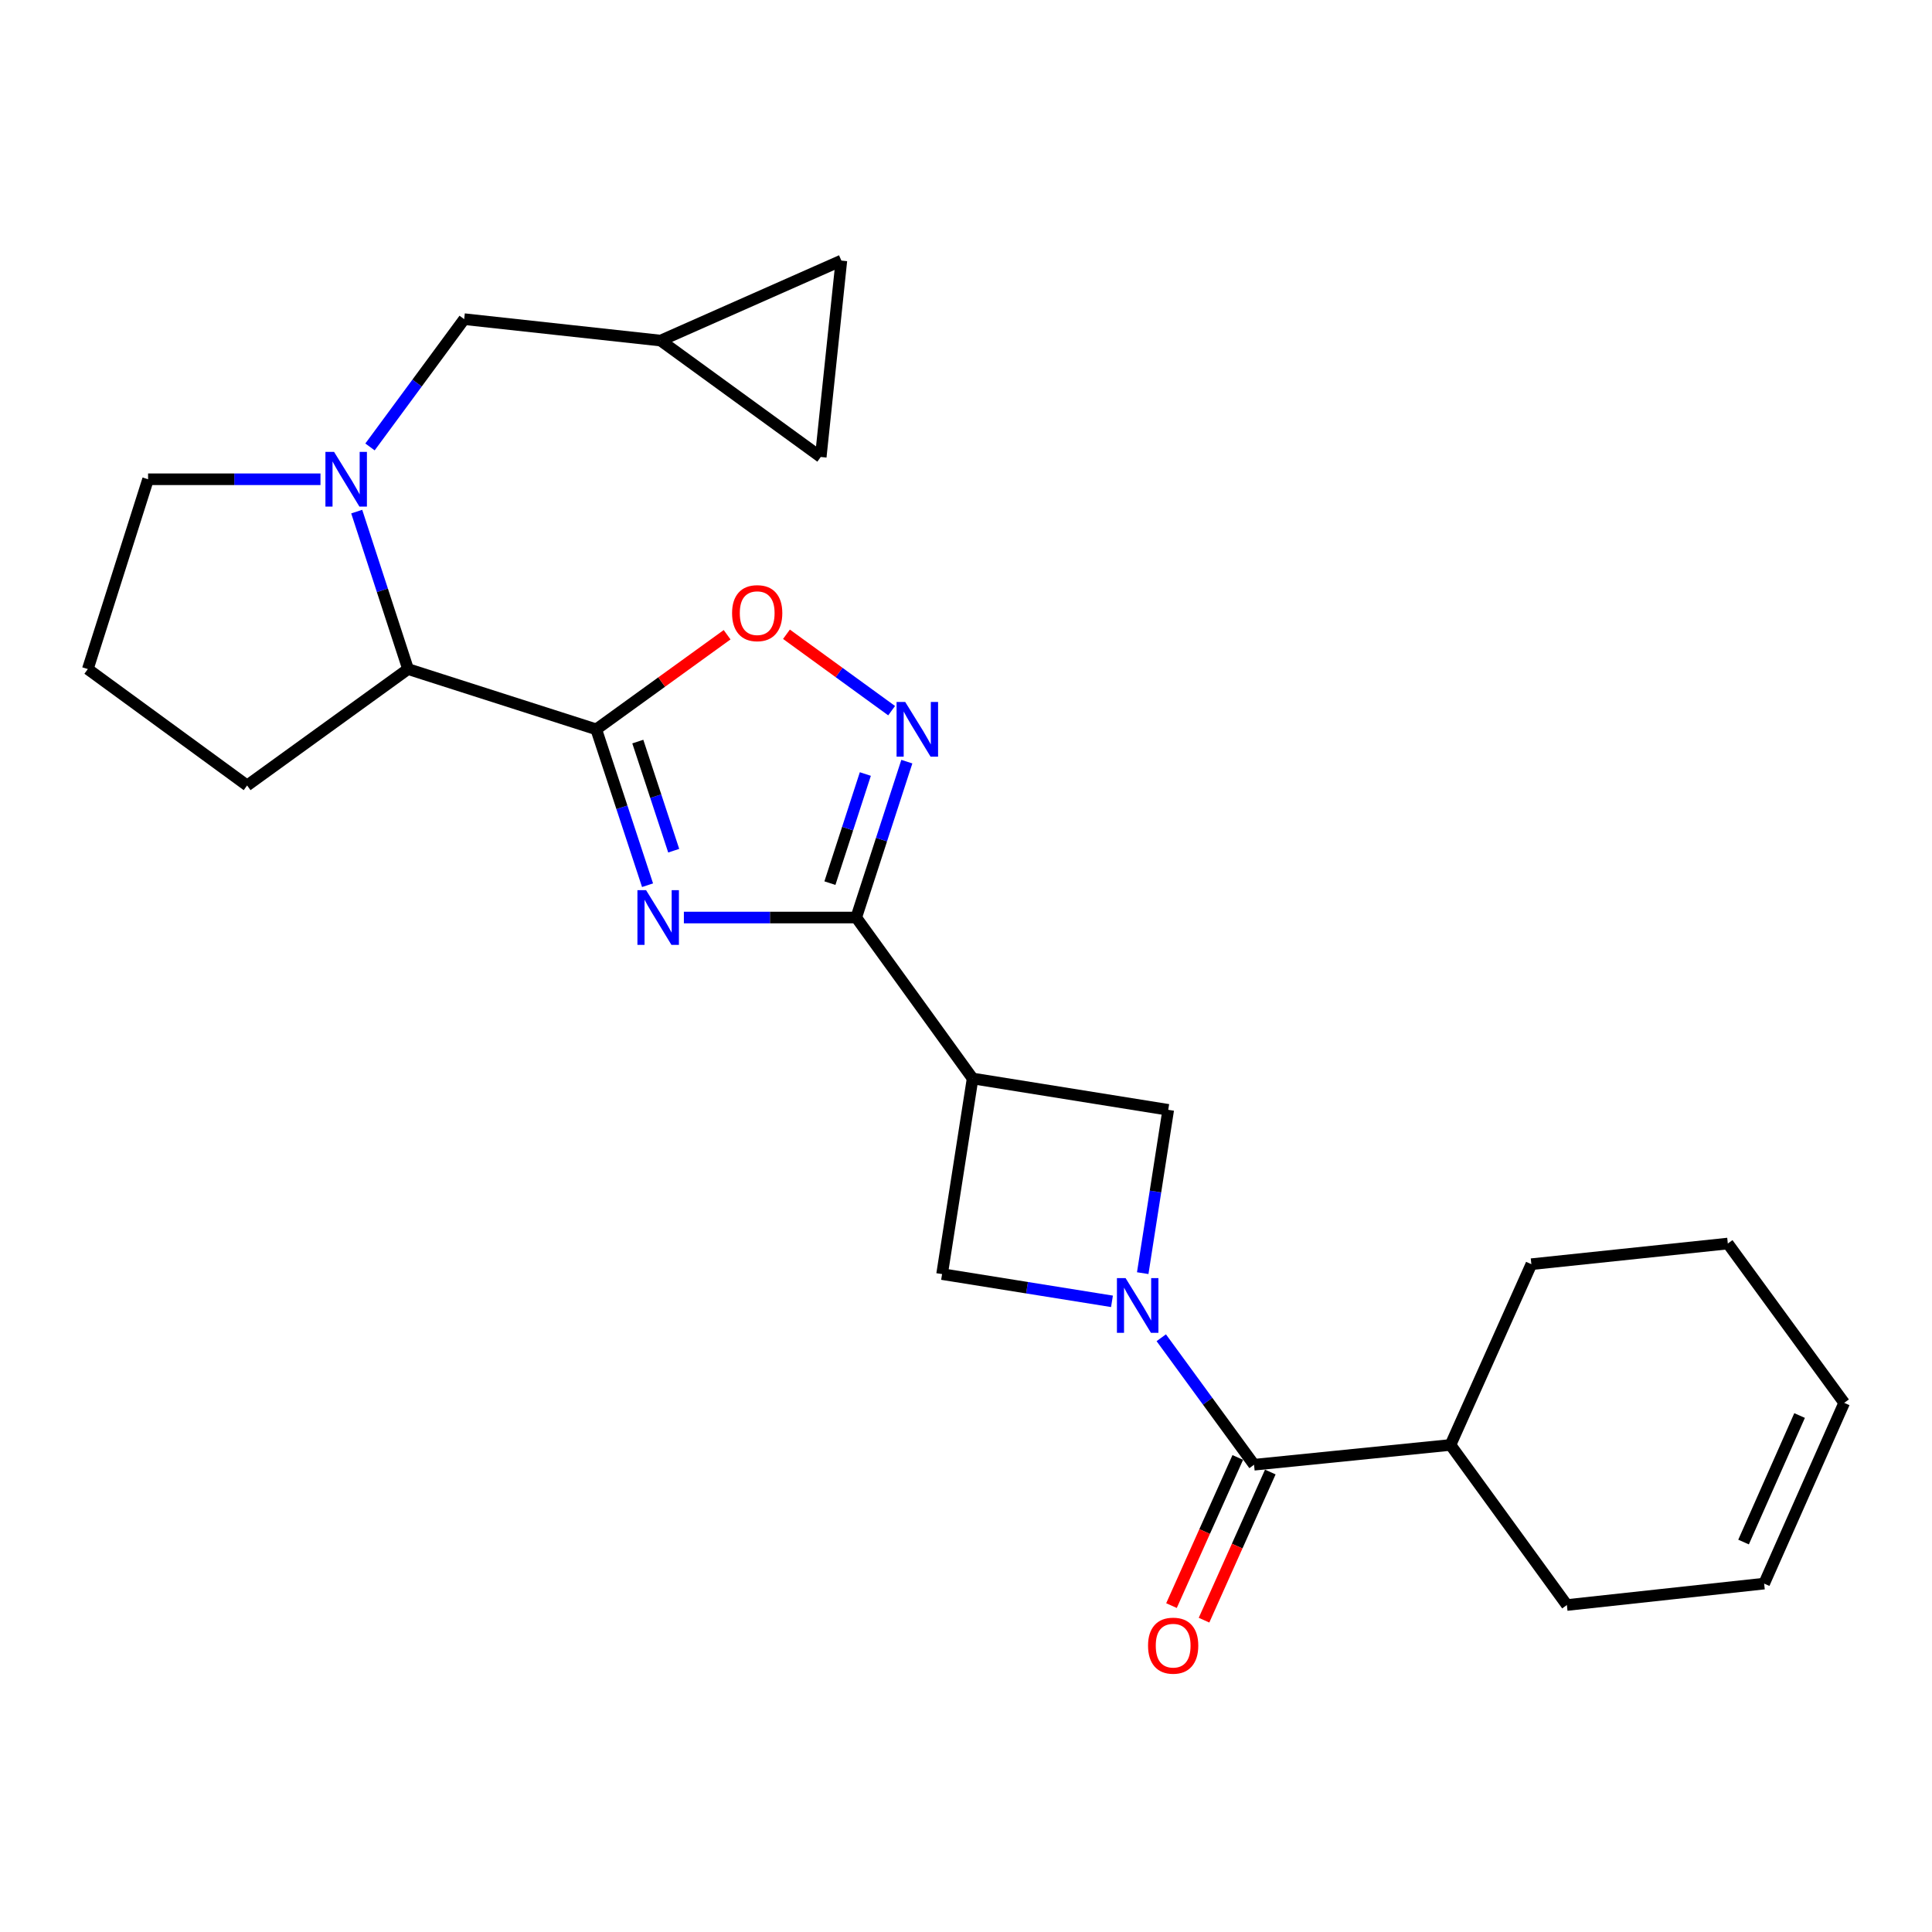 <?xml version='1.0' encoding='iso-8859-1'?>
<svg version='1.1' baseProfile='full'
              xmlns='http://www.w3.org/2000/svg'
                      xmlns:rdkit='http://www.rdkit.org/xml'
                      xmlns:xlink='http://www.w3.org/1999/xlink'
                  xml:space='preserve'
width='1000px' height='1000px' viewBox='0 0 1000 1000'>
<!-- END OF HEADER -->
<rect style='opacity:1.0;fill:#FFFFFF;stroke:none' width='1000' height='1000' x='0' y='0'> </rect>
<path class='bond-0' d='M 335.168,458.189 L 321.893,417.847' style='fill:none;fill-rule:evenodd;stroke:#0000FF;stroke-width:6px;stroke-linecap:butt;stroke-linejoin:miter;stroke-opacity:1' />
<path class='bond-0' d='M 321.893,417.847 L 308.618,377.505' style='fill:none;fill-rule:evenodd;stroke:#000000;stroke-width:6px;stroke-linecap:butt;stroke-linejoin:miter;stroke-opacity:1' />
<path class='bond-0' d='M 348.711,440.319 L 339.419,412.08' style='fill:none;fill-rule:evenodd;stroke:#0000FF;stroke-width:6px;stroke-linecap:butt;stroke-linejoin:miter;stroke-opacity:1' />
<path class='bond-0' d='M 339.419,412.08 L 330.127,383.84' style='fill:none;fill-rule:evenodd;stroke:#000000;stroke-width:6px;stroke-linecap:butt;stroke-linejoin:miter;stroke-opacity:1' />
<path class='bond-2' d='M 353.974,474.912 L 398.578,474.912' style='fill:none;fill-rule:evenodd;stroke:#0000FF;stroke-width:6px;stroke-linecap:butt;stroke-linejoin:miter;stroke-opacity:1' />
<path class='bond-2' d='M 398.578,474.912 L 443.183,474.912' style='fill:none;fill-rule:evenodd;stroke:#000000;stroke-width:6px;stroke-linecap:butt;stroke-linejoin:miter;stroke-opacity:1' />
<path class='bond-7' d='M 308.618,377.505 L 342.485,353.022' style='fill:none;fill-rule:evenodd;stroke:#000000;stroke-width:6px;stroke-linecap:butt;stroke-linejoin:miter;stroke-opacity:1' />
<path class='bond-7' d='M 342.485,353.022 L 376.352,328.54' style='fill:none;fill-rule:evenodd;stroke:#FF0000;stroke-width:6px;stroke-linecap:butt;stroke-linejoin:miter;stroke-opacity:1' />
<path class='bond-8' d='M 308.618,377.505 L 211.211,346.313' style='fill:none;fill-rule:evenodd;stroke:#000000;stroke-width:6px;stroke-linecap:butt;stroke-linejoin:miter;stroke-opacity:1' />
<path class='bond-1' d='M 591.471,658.982 L 598.073,616.717' style='fill:none;fill-rule:evenodd;stroke:#0000FF;stroke-width:6px;stroke-linecap:butt;stroke-linejoin:miter;stroke-opacity:1' />
<path class='bond-1' d='M 598.073,616.717 L 604.675,574.452' style='fill:none;fill-rule:evenodd;stroke:#000000;stroke-width:6px;stroke-linecap:butt;stroke-linejoin:miter;stroke-opacity:1' />
<path class='bond-6' d='M 601.069,692.416 L 625.079,725.281' style='fill:none;fill-rule:evenodd;stroke:#0000FF;stroke-width:6px;stroke-linecap:butt;stroke-linejoin:miter;stroke-opacity:1' />
<path class='bond-6' d='M 625.079,725.281 L 649.089,758.146' style='fill:none;fill-rule:evenodd;stroke:#000000;stroke-width:6px;stroke-linecap:butt;stroke-linejoin:miter;stroke-opacity:1' />
<path class='bond-26' d='M 575.556,673.57 L 531.587,666.519' style='fill:none;fill-rule:evenodd;stroke:#0000FF;stroke-width:6px;stroke-linecap:butt;stroke-linejoin:miter;stroke-opacity:1' />
<path class='bond-26' d='M 531.587,666.519 L 487.618,659.467' style='fill:none;fill-rule:evenodd;stroke:#000000;stroke-width:6px;stroke-linecap:butt;stroke-linejoin:miter;stroke-opacity:1' />
<path class='bond-3' d='M 443.183,474.912 L 456.28,434.569' style='fill:none;fill-rule:evenodd;stroke:#000000;stroke-width:6px;stroke-linecap:butt;stroke-linejoin:miter;stroke-opacity:1' />
<path class='bond-3' d='M 456.28,434.569 L 469.377,394.225' style='fill:none;fill-rule:evenodd;stroke:#0000FF;stroke-width:6px;stroke-linecap:butt;stroke-linejoin:miter;stroke-opacity:1' />
<path class='bond-3' d='M 429.563,457.112 L 438.731,428.872' style='fill:none;fill-rule:evenodd;stroke:#000000;stroke-width:6px;stroke-linecap:butt;stroke-linejoin:miter;stroke-opacity:1' />
<path class='bond-3' d='M 438.731,428.872 L 447.899,400.631' style='fill:none;fill-rule:evenodd;stroke:#0000FF;stroke-width:6px;stroke-linecap:butt;stroke-linejoin:miter;stroke-opacity:1' />
<path class='bond-4' d='M 443.183,474.912 L 503.424,558.216' style='fill:none;fill-rule:evenodd;stroke:#000000;stroke-width:6px;stroke-linecap:butt;stroke-linejoin:miter;stroke-opacity:1' />
<path class='bond-25' d='M 461.504,367.84 L 434.288,348.066' style='fill:none;fill-rule:evenodd;stroke:#0000FF;stroke-width:6px;stroke-linecap:butt;stroke-linejoin:miter;stroke-opacity:1' />
<path class='bond-25' d='M 434.288,348.066 L 407.072,328.292' style='fill:none;fill-rule:evenodd;stroke:#FF0000;stroke-width:6px;stroke-linecap:butt;stroke-linejoin:miter;stroke-opacity:1' />
<path class='bond-9' d='M 503.424,558.216 L 487.618,659.467' style='fill:none;fill-rule:evenodd;stroke:#000000;stroke-width:6px;stroke-linecap:butt;stroke-linejoin:miter;stroke-opacity:1' />
<path class='bond-10' d='M 503.424,558.216 L 604.675,574.452' style='fill:none;fill-rule:evenodd;stroke:#000000;stroke-width:6px;stroke-linecap:butt;stroke-linejoin:miter;stroke-opacity:1' />
<path class='bond-5' d='M 184.638,264.808 L 197.924,305.561' style='fill:none;fill-rule:evenodd;stroke:#0000FF;stroke-width:6px;stroke-linecap:butt;stroke-linejoin:miter;stroke-opacity:1' />
<path class='bond-5' d='M 197.924,305.561 L 211.211,346.313' style='fill:none;fill-rule:evenodd;stroke:#000000;stroke-width:6px;stroke-linecap:butt;stroke-linejoin:miter;stroke-opacity:1' />
<path class='bond-11' d='M 191.512,231.331 L 215.886,198.262' style='fill:none;fill-rule:evenodd;stroke:#0000FF;stroke-width:6px;stroke-linecap:butt;stroke-linejoin:miter;stroke-opacity:1' />
<path class='bond-11' d='M 215.886,198.262 L 240.26,165.192' style='fill:none;fill-rule:evenodd;stroke:#000000;stroke-width:6px;stroke-linecap:butt;stroke-linejoin:miter;stroke-opacity:1' />
<path class='bond-19' d='M 165.875,248.065 L 121.261,248.065' style='fill:none;fill-rule:evenodd;stroke:#0000FF;stroke-width:6px;stroke-linecap:butt;stroke-linejoin:miter;stroke-opacity:1' />
<path class='bond-19' d='M 121.261,248.065 L 76.646,248.065' style='fill:none;fill-rule:evenodd;stroke:#000000;stroke-width:6px;stroke-linecap:butt;stroke-linejoin:miter;stroke-opacity:1' />
<path class='bond-15' d='M 640.668,754.378 L 623.514,792.719' style='fill:none;fill-rule:evenodd;stroke:#000000;stroke-width:6px;stroke-linecap:butt;stroke-linejoin:miter;stroke-opacity:1' />
<path class='bond-15' d='M 623.514,792.719 L 606.36,831.06' style='fill:none;fill-rule:evenodd;stroke:#FF0000;stroke-width:6px;stroke-linecap:butt;stroke-linejoin:miter;stroke-opacity:1' />
<path class='bond-15' d='M 657.51,761.914 L 640.356,800.254' style='fill:none;fill-rule:evenodd;stroke:#000000;stroke-width:6px;stroke-linecap:butt;stroke-linejoin:miter;stroke-opacity:1' />
<path class='bond-15' d='M 640.356,800.254 L 623.202,838.595' style='fill:none;fill-rule:evenodd;stroke:#FF0000;stroke-width:6px;stroke-linecap:butt;stroke-linejoin:miter;stroke-opacity:1' />
<path class='bond-16' d='M 649.089,758.146 L 750.771,747.896' style='fill:none;fill-rule:evenodd;stroke:#000000;stroke-width:6px;stroke-linecap:butt;stroke-linejoin:miter;stroke-opacity:1' />
<path class='bond-20' d='M 211.211,346.313 L 127.907,406.554' style='fill:none;fill-rule:evenodd;stroke:#000000;stroke-width:6px;stroke-linecap:butt;stroke-linejoin:miter;stroke-opacity:1' />
<path class='bond-12' d='M 240.26,165.192 L 341.942,176.283' style='fill:none;fill-rule:evenodd;stroke:#000000;stroke-width:6px;stroke-linecap:butt;stroke-linejoin:miter;stroke-opacity:1' />
<path class='bond-13' d='M 341.942,176.283 L 424.815,236.533' style='fill:none;fill-rule:evenodd;stroke:#000000;stroke-width:6px;stroke-linecap:butt;stroke-linejoin:miter;stroke-opacity:1' />
<path class='bond-14' d='M 341.942,176.283 L 435.495,134.872' style='fill:none;fill-rule:evenodd;stroke:#000000;stroke-width:6px;stroke-linecap:butt;stroke-linejoin:miter;stroke-opacity:1' />
<path class='bond-28' d='M 424.815,236.533 L 435.495,134.872' style='fill:none;fill-rule:evenodd;stroke:#000000;stroke-width:6px;stroke-linecap:butt;stroke-linejoin:miter;stroke-opacity:1' />
<path class='bond-22' d='M 750.771,747.896 L 811.012,830.758' style='fill:none;fill-rule:evenodd;stroke:#000000;stroke-width:6px;stroke-linecap:butt;stroke-linejoin:miter;stroke-opacity:1' />
<path class='bond-24' d='M 750.771,747.896 L 792.633,654.342' style='fill:none;fill-rule:evenodd;stroke:#000000;stroke-width:6px;stroke-linecap:butt;stroke-linejoin:miter;stroke-opacity:1' />
<path class='bond-17' d='M 913.114,819.668 L 811.012,830.758' style='fill:none;fill-rule:evenodd;stroke:#000000;stroke-width:6px;stroke-linecap:butt;stroke-linejoin:miter;stroke-opacity:1' />
<path class='bond-29' d='M 913.114,819.668 L 954.545,726.114' style='fill:none;fill-rule:evenodd;stroke:#000000;stroke-width:6px;stroke-linecap:butt;stroke-linejoin:miter;stroke-opacity:1' />
<path class='bond-29' d='M 902.459,798.164 L 931.461,732.676' style='fill:none;fill-rule:evenodd;stroke:#000000;stroke-width:6px;stroke-linecap:butt;stroke-linejoin:miter;stroke-opacity:1' />
<path class='bond-18' d='M 954.545,726.114 L 894.315,643.651' style='fill:none;fill-rule:evenodd;stroke:#000000;stroke-width:6px;stroke-linecap:butt;stroke-linejoin:miter;stroke-opacity:1' />
<path class='bond-27' d='M 76.646,248.065 L 45.455,346.313' style='fill:none;fill-rule:evenodd;stroke:#000000;stroke-width:6px;stroke-linecap:butt;stroke-linejoin:miter;stroke-opacity:1' />
<path class='bond-21' d='M 127.907,406.554 L 45.455,346.313' style='fill:none;fill-rule:evenodd;stroke:#000000;stroke-width:6px;stroke-linecap:butt;stroke-linejoin:miter;stroke-opacity:1' />
<path class='bond-23' d='M 894.315,643.651 L 792.633,654.342' style='fill:none;fill-rule:evenodd;stroke:#000000;stroke-width:6px;stroke-linecap:butt;stroke-linejoin:miter;stroke-opacity:1' />
<path  class='atom-0' d='M 334.411 460.752
L 343.691 475.752
Q 344.611 477.232, 346.091 479.912
Q 347.571 482.592, 347.651 482.752
L 347.651 460.752
L 351.411 460.752
L 351.411 489.072
L 347.531 489.072
L 337.571 472.672
Q 336.411 470.752, 335.171 468.552
Q 333.971 466.352, 333.611 465.672
L 333.611 489.072
L 329.931 489.072
L 329.931 460.752
L 334.411 460.752
' fill='#0000FF'/>
<path  class='atom-2' d='M 582.599 661.544
L 591.879 676.544
Q 592.799 678.024, 594.279 680.704
Q 595.759 683.384, 595.839 683.544
L 595.839 661.544
L 599.599 661.544
L 599.599 689.864
L 595.719 689.864
L 585.759 673.464
Q 584.599 671.544, 583.359 669.344
Q 582.159 667.144, 581.799 666.464
L 581.799 689.864
L 578.119 689.864
L 578.119 661.544
L 582.599 661.544
' fill='#0000FF'/>
<path  class='atom-4' d='M 468.545 363.345
L 477.825 378.345
Q 478.745 379.825, 480.225 382.505
Q 481.705 385.185, 481.785 385.345
L 481.785 363.345
L 485.545 363.345
L 485.545 391.665
L 481.665 391.665
L 471.705 375.265
Q 470.545 373.345, 469.305 371.145
Q 468.105 368.945, 467.745 368.265
L 467.745 391.665
L 464.065 391.665
L 464.065 363.345
L 468.545 363.345
' fill='#0000FF'/>
<path  class='atom-6' d='M 172.919 233.905
L 182.199 248.905
Q 183.119 250.385, 184.599 253.065
Q 186.079 255.745, 186.159 255.905
L 186.159 233.905
L 189.919 233.905
L 189.919 262.225
L 186.039 262.225
L 176.079 245.825
Q 174.919 243.905, 173.679 241.705
Q 172.479 239.505, 172.119 238.825
L 172.119 262.225
L 168.439 262.225
L 168.439 233.905
L 172.919 233.905
' fill='#0000FF'/>
<path  class='atom-8' d='M 378.922 317.365
Q 378.922 310.565, 382.282 306.765
Q 385.642 302.965, 391.922 302.965
Q 398.202 302.965, 401.562 306.765
Q 404.922 310.565, 404.922 317.365
Q 404.922 324.245, 401.522 328.165
Q 398.122 332.045, 391.922 332.045
Q 385.682 332.045, 382.282 328.165
Q 378.922 324.285, 378.922 317.365
M 391.922 328.845
Q 396.242 328.845, 398.562 325.965
Q 400.922 323.045, 400.922 317.365
Q 400.922 311.805, 398.562 309.005
Q 396.242 306.165, 391.922 306.165
Q 387.602 306.165, 385.242 308.965
Q 382.922 311.765, 382.922 317.365
Q 382.922 323.085, 385.242 325.965
Q 387.602 328.845, 391.922 328.845
' fill='#FF0000'/>
<path  class='atom-16' d='M 594.227 851.79
Q 594.227 844.99, 597.587 841.19
Q 600.947 837.39, 607.227 837.39
Q 613.507 837.39, 616.867 841.19
Q 620.227 844.99, 620.227 851.79
Q 620.227 858.67, 616.827 862.59
Q 613.427 866.47, 607.227 866.47
Q 600.987 866.47, 597.587 862.59
Q 594.227 858.71, 594.227 851.79
M 607.227 863.27
Q 611.547 863.27, 613.867 860.39
Q 616.227 857.47, 616.227 851.79
Q 616.227 846.23, 613.867 843.43
Q 611.547 840.59, 607.227 840.59
Q 602.907 840.59, 600.547 843.39
Q 598.227 846.19, 598.227 851.79
Q 598.227 857.51, 600.547 860.39
Q 602.907 863.27, 607.227 863.27
' fill='#FF0000'/>
</svg>
